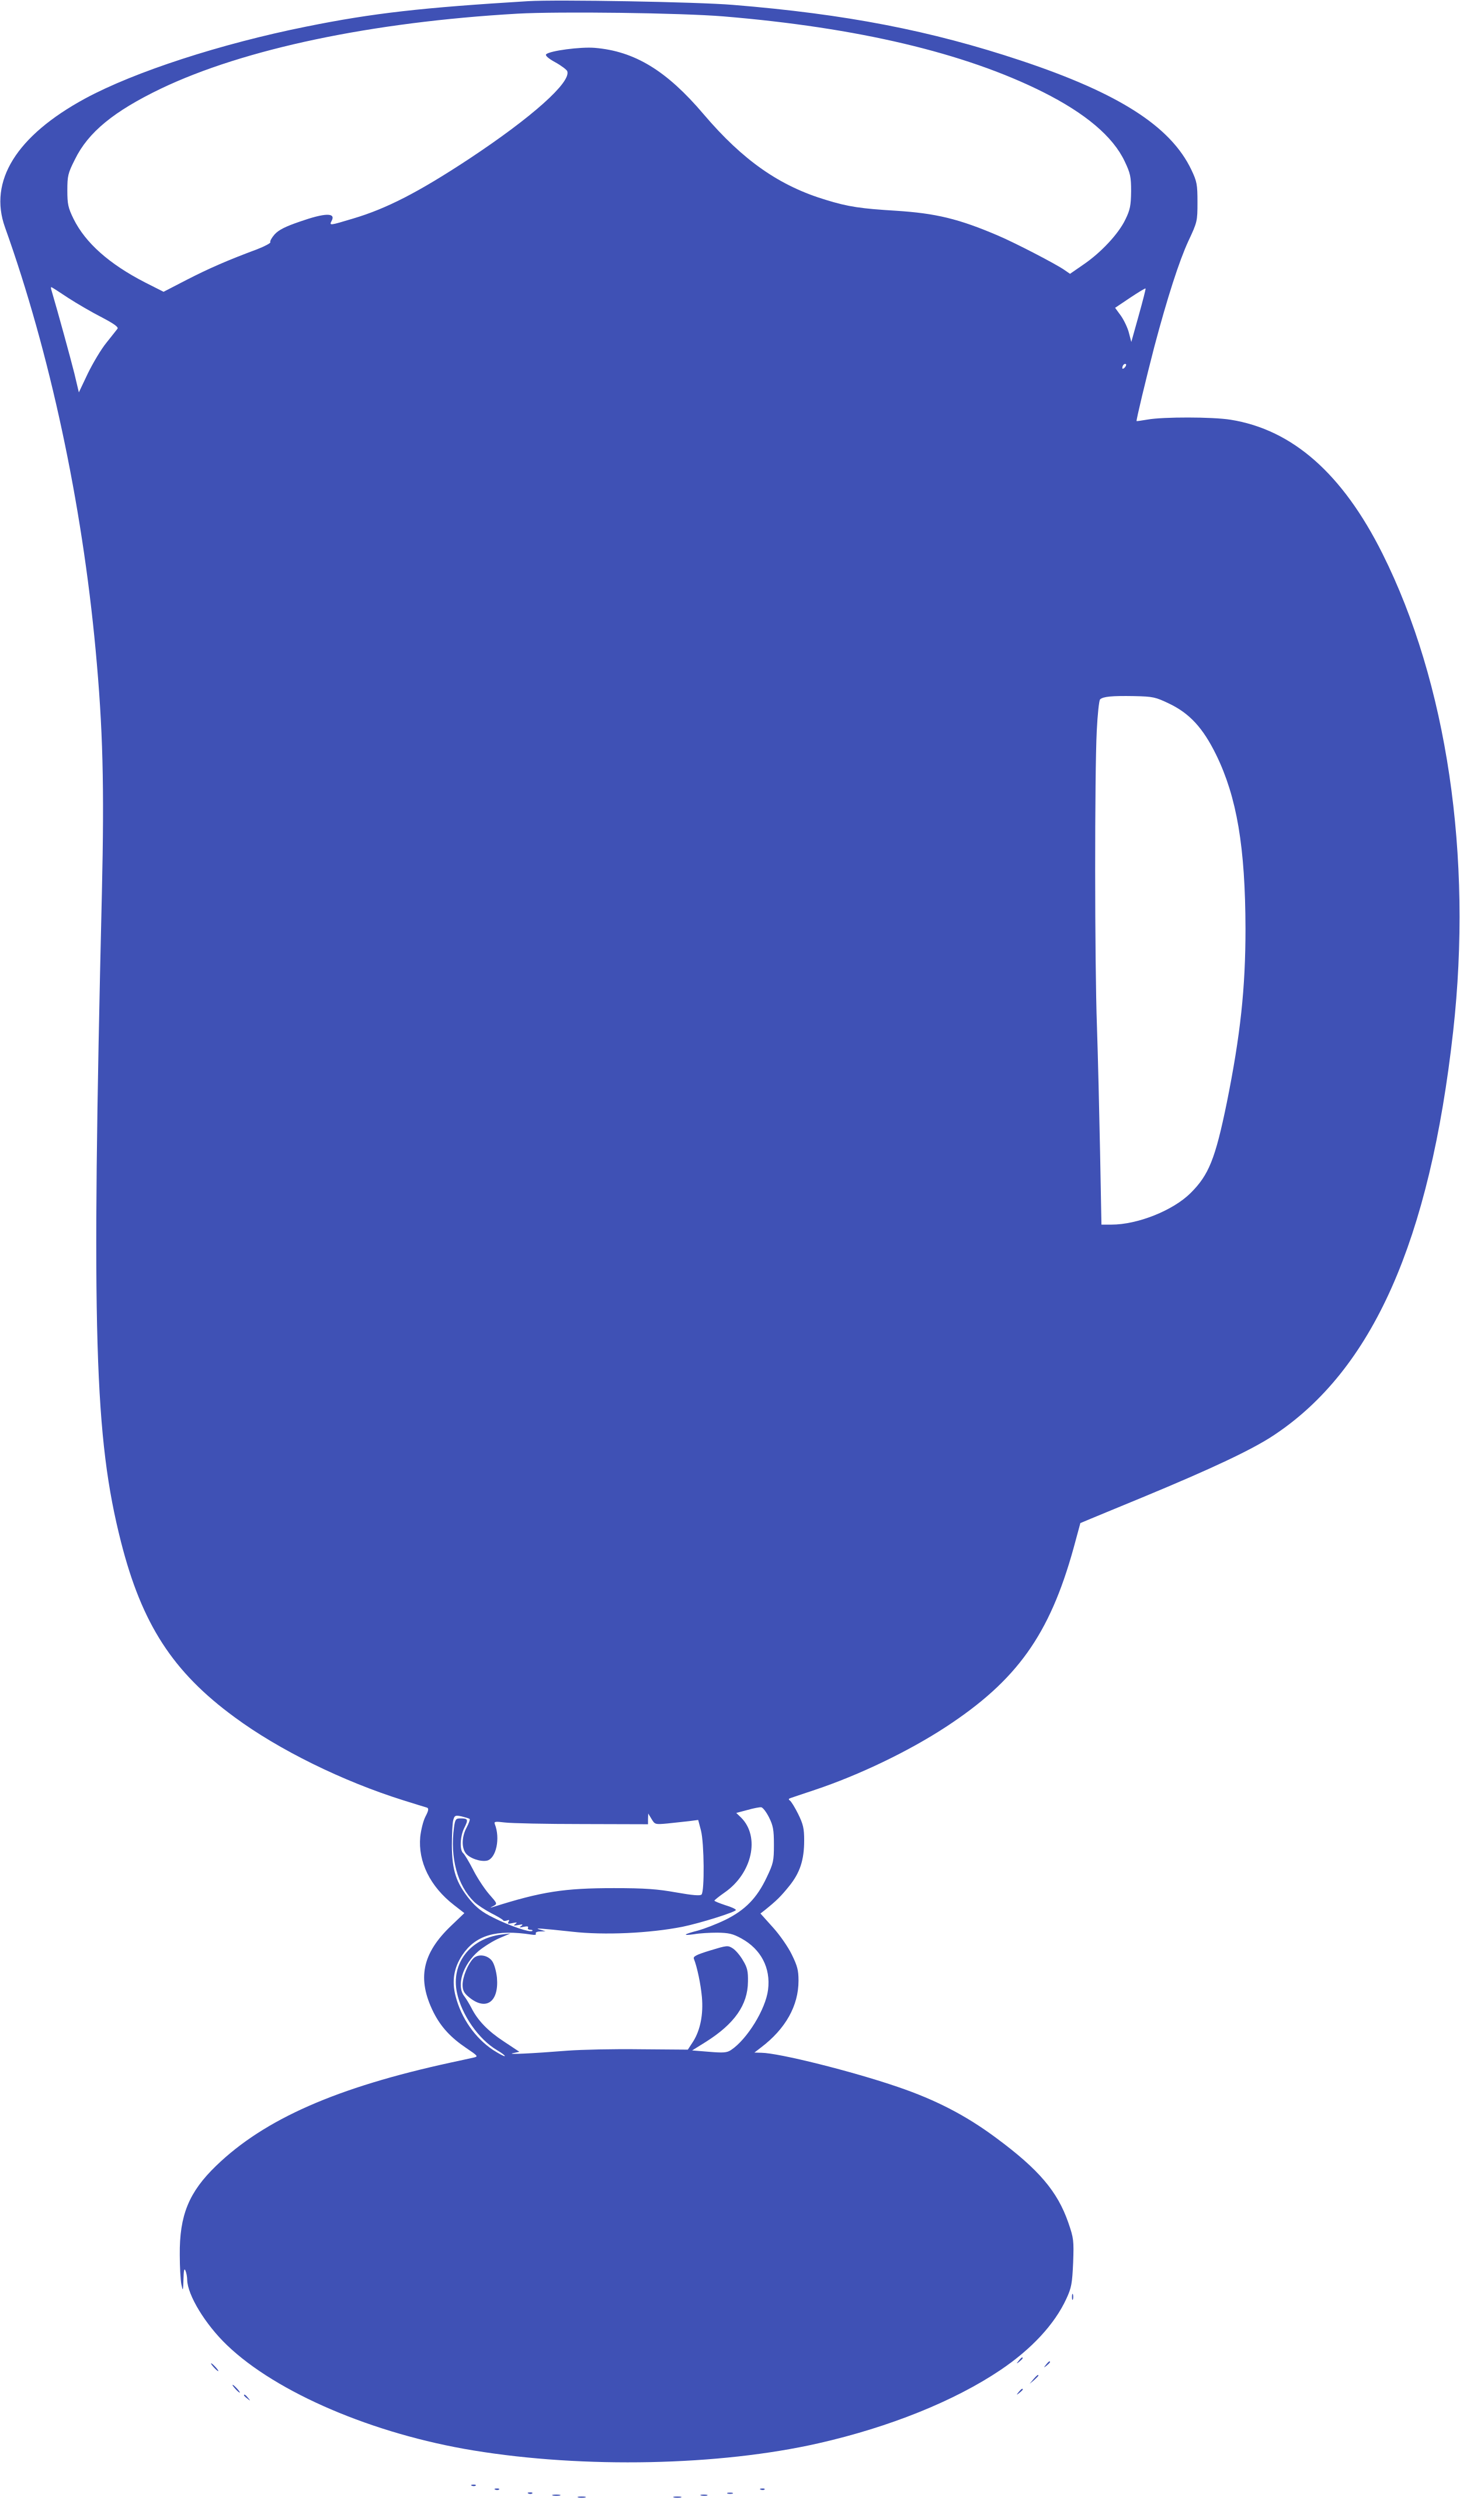 <?xml version="1.0" standalone="no"?>
<!DOCTYPE svg PUBLIC "-//W3C//DTD SVG 20010904//EN"
 "http://www.w3.org/TR/2001/REC-SVG-20010904/DTD/svg10.dtd">
<svg version="1.0" xmlns="http://www.w3.org/2000/svg"
 width="748pt" height="1280pt" viewBox="0 0 748 1280"
 preserveAspectRatio="xMidYMid meet">
<g transform="translate(0,1280) scale(0.1,-0.1)"
fill="#3f51b5" stroke="none">
<path d="M2705 12794 c-542 -33 -794 -61 -1135 -130 -439 -88 -882 -232 -1135
-369 -351 -191 -495 -422 -409 -660 229 -640 394 -1409 464 -2164 37 -399 45
-691 32 -1242 -54 -2267 -38 -2788 98 -3324 107 -420 265 -665 582 -897 226
-167 554 -328 863 -425 60 -19 116 -36 123 -38 9 -4 8 -15 -8 -45 -12 -23 -23
-69 -27 -104 -12 -128 51 -255 172 -349 l54 -42 -68 -65 c-149 -142 -175 -272
-90 -443 38 -75 88 -129 168 -183 58 -39 62 -43 40 -48 -13 -3 -67 -15 -119
-26 -585 -127 -954 -289 -1202 -528 -140 -135 -189 -253 -187 -458 0 -60 4
-127 8 -149 8 -38 9 -37 11 25 1 46 4 59 10 45 5 -11 9 -33 9 -48 2 -78 93
-228 204 -334 253 -243 749 -455 1262 -539 565 -93 1261 -79 1770 37 361 82
695 216 931 375 159 107 277 234 337 364 27 58 30 79 35 185 4 114 3 125 -25
206 -55 158 -149 270 -368 432 -153 114 -308 195 -505 262 -233 80 -610 174
-699 175 l-36 1 35 27 c125 95 191 213 191 341 0 54 -6 76 -35 135 -19 39 -63
102 -98 140 l-62 69 22 17 c62 50 82 70 125 123 55 68 77 133 77 234 0 62 -5
83 -31 136 -17 34 -36 65 -43 69 -7 5 -6 9 4 12 8 3 65 22 125 42 227 76 479
197 669 321 366 239 533 473 656 916 l35 129 55 23 c30 12 149 62 264 109 355
147 561 244 671 317 507 335 800 995 920 2069 100 898 -32 1785 -362 2445
-205 410 -461 635 -778 686 -94 15 -346 15 -425 1 -30 -5 -56 -9 -57 -8 -3 3
49 219 91 381 67 252 127 438 174 540 46 98 47 102 47 200 0 91 -3 106 -31
165 -106 223 -372 393 -874 560 -463 154 -897 238 -1475 285 -178 15 -903 28
-1050 19z m1002 -78 c686 -57 1233 -186 1634 -386 220 -110 361 -229 421 -356
29 -61 33 -78 33 -154 -1 -72 -5 -94 -29 -143 -35 -74 -126 -171 -216 -232
l-68 -47 -29 20 c-43 30 -249 137 -338 175 -203 87 -321 115 -525 128 -179 11
-243 20 -357 55 -240 72 -427 203 -628 439 -190 224 -354 323 -558 340 -73 6
-231 -15 -249 -33 -6 -6 12 -22 47 -41 31 -17 58 -38 61 -45 22 -56 -181 -237
-505 -451 -257 -169 -420 -253 -592 -304 -120 -36 -123 -37 -110 -12 23 43
-33 42 -164 -4 -73 -25 -107 -42 -128 -65 -15 -17 -25 -35 -22 -40 3 -4 -28
-21 -67 -36 -153 -57 -247 -98 -362 -157 l-118 -61 -95 48 c-183 94 -305 202
-366 325 -28 57 -32 76 -32 146 0 74 3 88 39 159 68 139 199 246 440 362 427
204 1080 341 1827 384 214 12 837 4 1056 -14z m-3358 -1441 c46 -30 124 -75
173 -100 63 -33 86 -50 80 -58 -5 -7 -31 -39 -57 -72 -27 -33 -69 -104 -95
-157 l-46 -97 -23 97 c-19 76 -82 306 -117 425 -3 9 -4 17 -1 17 2 0 41 -25
86 -55z m5485 -90 l-38 -136 -12 46 c-6 25 -25 65 -41 88 l-30 41 76 51 c42
28 78 50 80 48 2 -1 -14 -63 -35 -138z m-72 -267 c-7 -7 -12 -8 -12 -2 0 14
12 26 19 19 2 -3 -1 -11 -7 -17z m229 -1721 c104 -50 172 -124 239 -260 107
-218 150 -475 151 -892 0 -305 -26 -545 -96 -892 -59 -287 -92 -369 -186 -462
-90 -89 -271 -161 -405 -161 l-51 0 -7 371 c-4 205 -11 494 -16 643 -12 327
-12 1301 -1 1514 4 84 12 157 17 161 15 15 62 19 174 17 98 -2 110 -5 181 -39z
m-2051 -5702 c21 -42 25 -64 25 -140 0 -83 -3 -96 -37 -167 -50 -106 -110
-167 -211 -217 -45 -22 -108 -46 -140 -55 -75 -19 -85 -28 -21 -19 27 5 81 8
119 8 58 -1 79 -5 124 -30 100 -55 150 -151 136 -262 -12 -100 -108 -255 -190
-309 -21 -14 -40 -15 -112 -9 l-87 7 69 43 c148 93 216 190 217 309 1 52 -3
72 -25 108 -14 25 -38 53 -52 62 -26 17 -30 16 -116 -10 -72 -22 -89 -31 -84
-43 17 -43 35 -130 41 -195 8 -89 -8 -169 -44 -227 l-28 -43 -244 2 c-135 2
-301 -2 -370 -7 -186 -15 -319 -21 -282 -13 l33 7 -80 53 c-81 53 -134 108
-166 172 -10 19 -26 46 -36 59 -43 54 -8 163 73 232 28 23 76 53 107 66 l56
24 -48 -6 c-160 -21 -257 -149 -226 -297 24 -114 111 -239 206 -295 24 -14 42
-28 39 -30 -2 -3 -30 12 -61 32 -91 61 -162 162 -191 275 -20 78 -9 145 35
211 68 101 173 132 354 104 17 -3 26 -1 22 5 -3 6 6 11 22 11 l28 1 -30 9
c-33 9 8 6 165 -11 167 -19 398 -8 566 25 93 19 274 76 274 86 0 5 -25 16 -55
25 -30 10 -55 20 -55 23 1 3 24 22 53 42 141 98 182 285 84 383 l-25 24 57 15
c31 9 63 15 71 14 8 -1 26 -24 40 -52z m-1534 -8 c3 -3 -4 -22 -15 -43 -25
-46 -27 -101 -6 -131 19 -27 78 -47 111 -39 46 12 68 114 39 187 -5 13 2 14
52 8 32 -4 210 -8 396 -8 l337 -1 0 28 1 27 17 -28 c17 -28 18 -29 82 -23 36
4 86 9 111 12 l46 6 14 -53 c17 -65 19 -313 3 -329 -7 -7 -45 -4 -130 11 -95
17 -159 22 -319 22 -255 0 -371 -18 -620 -97 -16 -5 -16 -4 2 5 22 12 22 12
-22 62 -24 28 -61 84 -81 124 -21 41 -44 79 -51 85 -19 15 -16 88 6 130 21 42
19 48 -19 48 -25 0 -28 -4 -34 -46 -21 -155 17 -297 103 -381 15 -15 55 -41
87 -58 32 -16 60 -33 62 -37 2 -4 10 -4 19 -1 12 5 14 3 8 -7 -6 -10 -2 -11
21 -6 23 5 26 4 14 -5 -12 -8 -8 -9 15 -5 23 5 27 4 15 -5 -12 -8 -9 -9 13 -4
19 4 26 2 22 -5 -3 -5 2 -10 11 -10 10 0 15 -3 11 -6 -10 -10 -117 26 -198 67
-59 29 -88 52 -123 94 -69 85 -90 149 -91 275 0 58 3 117 7 131 7 25 11 26 44
19 19 -5 38 -10 40 -13z"/>
<path d="M2425 2773 c-27 -27 -55 -94 -55 -135 0 -28 7 -42 31 -62 88 -74 156
-27 145 99 -4 35 -14 70 -25 85 -23 31 -71 38 -96 13z"/>
<path d="M5492 1040 c0 -14 2 -19 5 -12 2 6 2 18 0 25 -3 6 -5 1 -5 -13z"/>
<path d="M5219 713 c-13 -16 -12 -17 4 -4 16 13 21 21 13 21 -2 0 -10 -8 -17
-17z"/>
<path d="M5359 693 c-13 -16 -12 -17 4 -4 16 13 21 21 13 21 -2 0 -10 -8 -17
-17z"/>
<path d="M1095 680 c10 -11 20 -20 23 -20 3 0 -3 9 -13 20 -10 11 -20 20 -23
20 -3 0 3 -9 13 -20z"/>
<path d="M5294 618 l-19 -23 23 19 c12 11 22 21 22 23 0 8 -8 2 -26 -19z"/>
<path d="M1205 570 c10 -11 20 -20 23 -20 3 0 -3 9 -13 20 -10 11 -20 20 -23
20 -3 0 3 -9 13 -20z"/>
<path d="M5219 553 c-13 -16 -12 -17 4 -4 9 7 17 15 17 17 0 8 -8 3 -21 -13z"/>
<path d="M1250 536 c0 -2 8 -10 18 -17 15 -13 16 -12 3 4 -13 16 -21 21 -21
13z"/>
<path d="M2418 73 c7 -3 16 -2 19 1 4 3 -2 6 -13 5 -11 0 -14 -3 -6 -6z"/>
<path d="M2538 53 c7 -3 16 -2 19 1 4 3 -2 6 -13 5 -11 0 -14 -3 -6 -6z"/>
<path d="M3898 53 c7 -3 16 -2 19 1 4 3 -2 6 -13 5 -11 0 -14 -3 -6 -6z"/>
<path d="M2708 33 c7 -3 16 -2 19 1 4 3 -2 6 -13 5 -11 0 -14 -3 -6 -6z"/>
<path d="M3728 33 c6 -2 18 -2 25 0 6 3 1 5 -13 5 -14 0 -19 -2 -12 -5z"/>
<path d="M2833 23 c9 -2 25 -2 35 0 9 3 1 5 -18 5 -19 0 -27 -2 -17 -5z"/>
<path d="M3593 23 c9 -2 23 -2 30 0 6 3 -1 5 -18 5 -16 0 -22 -2 -12 -5z"/>
<path d="M2963 13 c9 -2 25 -2 35 0 9 3 1 5 -18 5 -19 0 -27 -2 -17 -5z"/>
<path d="M3453 13 c9 -2 25 -2 35 0 9 3 1 5 -18 5 -19 0 -27 -2 -17 -5z"/>
</g>
</svg>
